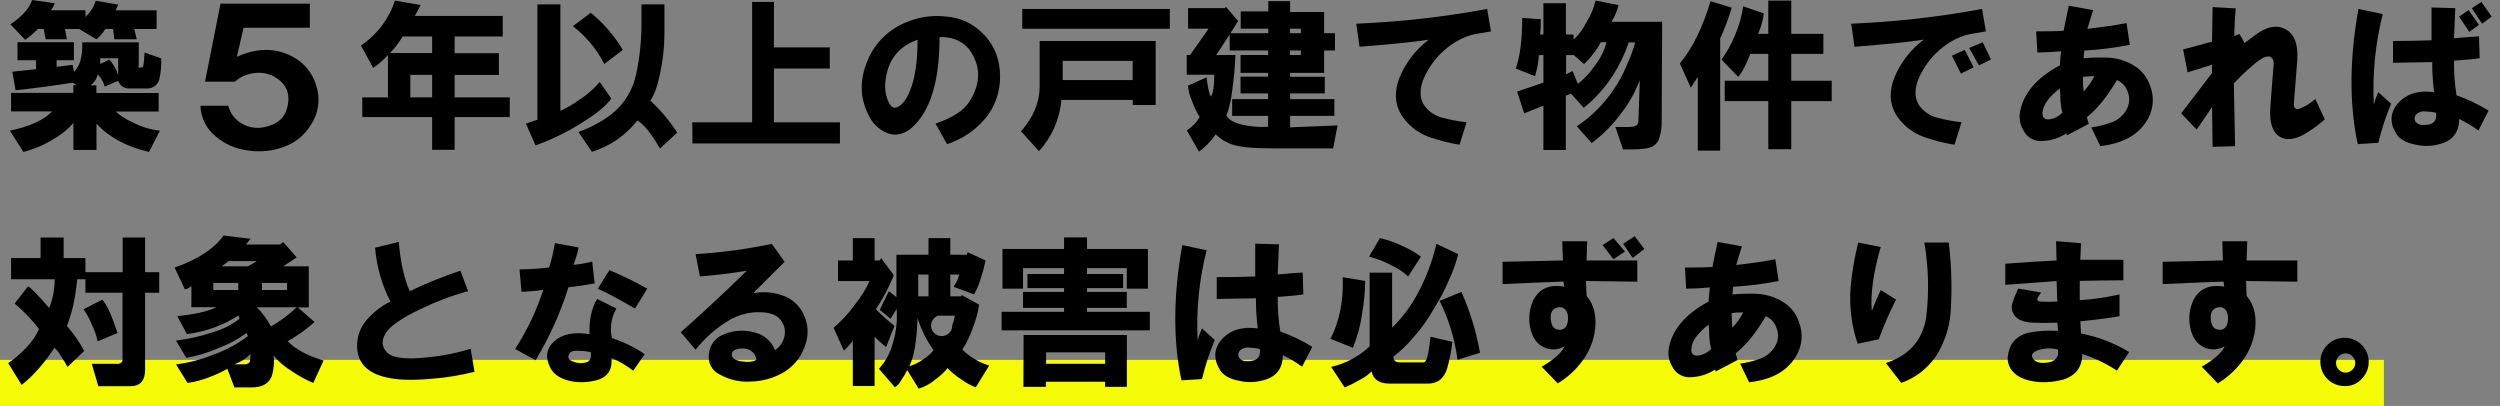 <svg width="2605" height="423" xmlns="http://www.w3.org/2000/svg" xmlns:xlink="http://www.w3.org/1999/xlink" overflow="hidden"><rect width="100%" height="100%" fill="#808080" stroke="none"/><defs><clipPath id="clip0"><rect x="894" y="1035" width="2605" height="423"/></clipPath><clipPath id="clip1"><rect x="900" y="1035" width="2600" height="405"/></clipPath><clipPath id="clip2"><rect x="900" y="1035" width="2600" height="405"/></clipPath><clipPath id="clip3"><rect x="900" y="1035" width="2600" height="405"/></clipPath></defs><g clip-path="url(#clip0)" transform="translate(-894 -1035)"><rect x="894" y="1410" width="2484" height="48" fill="#F5FB05"/><g clip-path="url(#clip1)"><g clip-path="url(#clip2)"><g clip-path="url(#clip3)"><path d="M11891.7 18704.4 11849 18704.4 11849 18685.1 11913.8 18685.1 11913.8 18677.1 11917.2 18677.1 11913.1 18674.4C11896.7 18677.1 11876.9 18679.8 11853.7 18682.4L11850.3 18663 11875 18660.4 11875 18651 11855.7 18651 11855.7 18632.3 11914.4 18632.3 11914.4 18651 11896.4 18651 11896.4 18657.9 11913.1 18655.9 11914.4 18663.2C11920.7 18657.4 11923.5 18647.2 11923.1 18632.4L11981.9 18632.4 11981.9 18655.8C11981 18658.5 11981.9 18659.4 11984.5 18658.5L11985.9 18658.5C11986.7 18658.5 11987.4 18653.3 11987.9 18643.1L12005.2 18649.1C12005.6 18656.5 12004.9 18663.9 12003.2 18671.2 12001.7 18676.9 11996.4 18680.7 11990.5 18680.5L11971.8 18680.5C11966.7 18680.6 11962.1 18677.4 11960.5 18672.5L11946.5 18678.5C11945.2 18673.7 11942.7 18669.3 11939.1 18665.8 11938.2 18670.4 11935.5 18674.4 11931.8 18677.2L11937.8 18677.2 11937.8 18685.2 12002.6 18685.2 12002.6 18704.5 11957.8 18704.5C11963.2 18709.3 11969.3 18713.1 11975.8 18715.9 11984.6 18720.5 11994.1 18723.4 12003.9 18724.5L11992.6 18746.6C11969.4 18741.3 11951.1 18731.5 11937.9 18717.2L11937.9 18744.5 11913.9 18744.5 11913.9 18716.5C11907.9 18723.1 11901 18728.8 11893.2 18733.2 11883.5 18739.3 11872.9 18743.8 11861.8 18746.6L11847.8 18724.5C11868.6 18720 11883.3 18713.3 11891.7 18704.4ZM11848.3 18613.6C11860.3 18605.6 11867.9 18597.2 11871 18588.3L11894.4 18591.7C11893.5 18594.3 11892.1 18596.8 11890.4 18599L11926.4 18599 11926.4 18605.8C11931.4 18601.3 11935.1 18595.5 11937.1 18589.1L11960.5 18593.1 11957.8 18599.1 12000.5 18599.1 12000.5 18618.5 11977.2 18618.5 11979.8 18629.2 11956.5 18629.2 11955.2 18618.5 11947.1 18618.5C11944.7 18622.6 11941.5 18626.2 11937.8 18629.2L11919.8 18618.5 11905.1 18618.5 11907.1 18629.2 11885 18629.2 11883 18618.5 11877 18618.5C11872.8 18622.6 11868.4 18626.4 11863.7 18629.9ZM11960.5 18667.1 11960.5 18649 11941.8 18649 11941.8 18655 11951.2 18650.3C11955.6 18655.1 11958.9 18660.8 11960.6 18667.1Z" transform="matrix(1.001 0 0 1 -10955.3 -17553.3)"/><path d="M12046.1 18698.5 12075.1 18698.5C12077 18706.3 12082.1 18713 12089.1 18717 12096.3 18721.3 12104.9 18722.6 12113 18720.7 12127.1 18717.7 12135 18710.1 12137 18697.7 12139.6 18685 12135 18675.1 12123 18668.2 12116.6 18664.7 12109.2 18663.4 12102 18664.5 12094.5 18665.3 12087.5 18668.4 12082 18673.4L12050.9 18673.4 12067 18592.1 12160 18592.1 12160 18617.2 12091 18617.2 12084 18647.5C12104.6 18638.2 12123.7 18637.9 12141 18646.8 12153.8 18653.1 12163.3 18664.7 12167 18678.6 12171.1 18692.1 12168.9 18706.8 12161 18718.5 12154.6 18729.1 12144.7 18737.2 12133 18741.3 12121.2 18745.8 12108.4 18747 12096 18745.1 12083.3 18743.7 12071.4 18738.6 12061.8 18730.3 12052.2 18722.4 12046.5 18710.9 12046.1 18698.5Z" transform="matrix(1.001 0 0 1 -10955.3 -17553.3)"/><path d="M12248.6 18588.9 12275.3 18593.6 12269.3 18604.9 12360.8 18604.9 12360.8 18626.3 12310.7 18626.3 12310.7 18643.7 12356.8 18643.7 12356.8 18666.4 12310.7 18666.4 12310.7 18689.8 12368.1 18689.8 12368.1 18710.3 12310.7 18710.3 12310.7 18744.4 12287.3 18744.4 12287.3 18710.3 12214.6 18710.3 12214.6 18689.8 12241.3 18689.8 12241.3 18645.7C12236.7 18650.7 12231.5 18655.2 12225.9 18659L12213.2 18635.7C12229.9 18624.5 12242.4 18608 12248.6 18588.9ZM12243.3 18643.6 12287.3 18643.6 12287.3 18626.3 12256.6 18626.3C12252.9 18632.6 12248.4 18638.5 12243.3 18643.7ZM12264.6 18689.7 12287.3 18689.7 12287.3 18666.3 12264.6 18666.3Z" transform="matrix(1.001 0 0 1 -10955.3 -17553.3)"/><path d="M12461.8 18673.7 12473.8 18691.1C12468 18699.1 12456.6 18708.2 12439.6 18718.4 12425.5 18727.1 12410.5 18734.2 12394.9 18739.8L12384.9 18717.1 12396.9 18713.1 12396.9 18592.9 12420.8 18592.9 12420.8 18703.7C12427.4 18700.8 12433.6 18697.2 12439.5 18693 12447.8 18687.7 12455.4 18681.2 12461.8 18673.7ZM12466.5 18655C12458.7 18639.6 12447.5 18626.1 12433.8 18615.6L12452.4 18601.6C12465.8 18612.5 12477 18625.6 12485.8 18640.3ZM12499.8 18665C12503.6 18647.3 12505.3 18629.1 12505.2 18611L12505.2 18592.9 12529.1 18592.9 12529.1 18624.3C12529 18638.2 12527.4 18652.1 12524.4 18665.7 12521.7 18678.6 12518.4 18687.7 12514.4 18693.1 12525.1 18703 12534.5 18714.2 12542.4 18726.5L12524.4 18743.1C12515.9 18728 12508.1 18718.2 12501 18713.8 12488.9 18729.3 12472.4 18740.7 12453.6 18746.5L12439.6 18725.8C12452.1 18721.4 12463.8 18715.1 12474.3 18707.1 12487.5 18696.5 12496.5 18681.6 12499.8 18665Z" transform="matrix(1.001 0 0 1 -10955.3 -17553.3)"/><path d="M12558.1 18715.8 12620.4 18715.8 12620.4 18590.3 12643.1 18590.3 12643.1 18637.7 12701.2 18637.7 12701.2 18659.7 12643.1 18659.7 12643.1 18715.8 12711.8 18715.8 12711.8 18737.8 12558.3 18737.8Z" transform="matrix(1.001 0 0 1 -10955.3 -17553.3)"/><path d="M12823.3 18738.5 12811.3 18717.1C12828.2 18711.3 12839.6 18704.2 12845.5 18695.7 12856.6 18679.3 12858.6 18663.5 12851.5 18648.4 12844.8 18633.7 12832.8 18626.5 12815.5 18627 12815.5 18673.3 12805.7 18704.9 12786.1 18721.8 12778.1 18728.4 12769.8 18730.2 12761.4 18727.1 12752.4 18723.5 12745.3 18716.6 12741.4 18707.8 12732.4 18689.9 12732.2 18671 12740.7 18651 12748.4 18632.6 12763.4 18618.1 12782.1 18611 12795 18605.7 12809 18603.9 12822.8 18605.6 12836.3 18606.6 12849.1 18612.3 12858.9 18621.6 12870.3 18632 12877.2 18646.3 12878.2 18661.7 12879.8 18678 12875.6 18694.3 12866.2 18707.8 12855.5 18722.2 12840.5 18733 12823.3 18738.5ZM12792.6 18629.7C12772.5 18636.8 12761.4 18651.2 12759.2 18673 12758.3 18679.3 12759 18685.8 12761.2 18691.7 12763.9 18699.3 12767.4 18702 12771.9 18699.8 12777.6 18697.1 12782.6 18689.8 12786.6 18677.7 12790.6 18665.7 12792.6 18649.7 12792.6 18629.7Z" transform="matrix(1.001 0 0 1 -10955.3 -17553.3)"/><path d="M12919.7 18678.4 12919.7 18631 13040.5 18631 13040.5 18697.7 13016.6 18697.7 13016.6 18692.4 12942.4 18692.4C12940.6 18712.3 12932.4 18731.1 12919 18745.8L12900.3 18725.1C12913.2 18710.4 12919.7 18694.9 12919.7 18678.4ZM12901.6 18618.3 12901.6 18597.6 13055.2 18597.6 13055.2 18618.3ZM12943.7 18671.7 13016.5 18671.7 13016.5 18651.7 12943.7 18651.7Z" transform="matrix(1.001 0 0 1 -10955.3 -17553.3)"/><path d="M13074.1 18677.6 13093.4 18668.9C13094.8 18680 13096.3 18686.7 13098.1 18688.9 13100.4 18684.9 13101.5 18677.4 13101.5 18666.2L13072.8 18666.2 13072.8 18645.6 13076.3 18645.6 13095.6 18618.2 13074.2 18618.2 13074.2 18596.8 13112.3 18596.8 13113.7 18595.5 13126.3 18610.2 13118.3 18622.9 13157.7 18622.9 13157.7 18618.2 13129 18618.2 13129 18600.2 13157.7 18600.2 13157.7 18589.5 13180.4 18589.5 13180.4 18600.8 13215.8 18600.8 13215.8 18622.9 13227.1 18622.9 13227.1 18640.9 13215.8 18640.9 13215.8 18664.2 13180.4 18664.2 13180.4 18668.3 13216.5 18668.3 13216.5 18685.6 13180.4 18685.6 13180.4 18691.6 13226.5 18691.6 13226.5 18709 13180.4 18709 13180.4 18721 13229.8 18719 13225.2 18742.9 13161.7 18742.9C13142.1 18742.9 13128.3 18741.6 13120.3 18738.9 13113.8 18736.8 13107.8 18733.1 13103 18728.2 13098.2 18735.2 13092.4 18741.3 13085.6 18746.3L13072.9 18724.2C13078.4 18720.7 13083 18715.9 13086.3 18710.2 13083 18705 13080.3 18699.4 13078.3 18693.5 13076 18688.5 13074.6 18683.1 13074.1 18677.6ZM13157.5 18720.3 13157.5 18709 13120.1 18709 13120.1 18691.6 13157.5 18691.6 13157.5 18685.6 13128.8 18685.6 13128.8 18668.2 13157.5 18668.2 13157.5 18664.2 13128.8 18664.2 13128.8 18645.6 13157.5 18645.6 13157.5 18640.9 13117.5 18640.9 13117.5 18624.2 13103.5 18645.6 13123.5 18645.6C13123.1 18657.5 13121.9 18670 13120.1 18682.9 13119.2 18691.8 13117.1 18700.6 13114.1 18709 13117.2 18713.4 13122.7 18716.5 13130.8 18718.3 13139.6 18720.2 13148.6 18721 13157.5 18720.4ZM13180.2 18622.9 13191.6 18622.9 13191.6 18618.2 13180.2 18618.2ZM13180.2 18645.6 13191.6 18645.6 13191.6 18640.9 13180.2 18640.9Z" transform="matrix(1.001 0 0 1 -10955.3 -17553.3)"/><path d="M13249.3 18613C13295 18611.1 13340.5 18606 13385.5 18597.6L13389.5 18621C13378.4 18622.8 13371.3 18624.1 13368.2 18625 13361 18627.2 13354.2 18630.6 13348.1 18635 13337.9 18642.1 13329.5 18651.5 13323.4 18662.3 13315.4 18676.1 13314.1 18687.7 13319.4 18697.1 13324 18704.2 13331.2 18709.2 13339.5 18711.1 13347.6 18713.2 13355.8 18714.8 13364.1 18715.7L13356.8 18739.1C13346.8 18737.5 13337 18735.1 13327.4 18731.8 13317.7 18728.8 13308.9 18723.3 13302.1 18715.7 13290.1 18702.8 13287.4 18687.5 13294.1 18669.7 13300.5 18653.8 13311.1 18639.9 13324.8 18629.6 13310.6 18631.9 13286.5 18634.4 13252.7 18637Z" transform="matrix(1.001 0 0 1 -10955.3 -17553.3)"/><path d="M13498.4 18588.9 13522.3 18593.6C13520.8 18599.7 13518.3 18605.6 13515 18611L13567.7 18611 13567.2 18715.2C13567.3 18720.4 13566.6 18725.5 13565.2 18730.5 13564.4 18734.7 13561.9 18738.3 13558.4 18740.5 13555 18742.8 13547.3 18744 13535.7 18744L13527 18744 13519 18720.6 13533 18720.6C13539.8 18720.6 13543 18718.6 13543 18714.6L13543.7 18693.2 13544.4 18671.8C13539.6 18684.6 13532.9 18696.6 13524.3 18707.2 13516 18718.7 13505.8 18728.9 13494.3 18737.3L13478.9 18719.9C13494 18709.8 13506.9 18696.9 13517 18681.9 13522.7 18673.8 13527.4 18665 13531 18655.8 13534.5 18648.3 13537.4 18640.5 13539.7 18632.5L13532.9 18632.5C13528.8 18644.7 13523.2 18656.3 13516.2 18667.2 13508 18679.9 13497.9 18691.1 13486.1 18700.6L13472.8 18685.9 13467.4 18687.9 13467.4 18744.6 13444.1 18744.6 13444.1 18698.4 13424.1 18706.4 13416.7 18683.7 13444.1 18674.4 13444.1 18645.7 13439.4 18645.7C13438.9 18653.2 13437.5 18660.5 13435.4 18667.7L13415.3 18659.7C13419.8 18647.2 13422 18629.6 13422 18607L13441.4 18608.3C13441.5 18613.6 13441.3 18619 13440.7 18624.3L13444.1 18624.3 13444.1 18591.6 13467.5 18591.6 13467.5 18624.3 13475.5 18624.3 13475.5 18629.7C13480.9 18624.5 13485.4 18618.4 13488.8 18611.7 13493.2 18604.7 13496.5 18597 13498.4 18588.9ZM13509.8 18632.3 13503.7 18632.3C13501.8 18636.4 13499.3 18640.2 13496.4 18643.7 13493.5 18647.8 13490.1 18651.6 13486.4 18655L13475.7 18645.7 13467.7 18645.7 13467.7 18665.7 13474.5 18662.3 13479.9 18675.7C13486.9 18670.3 13493 18663.7 13497.9 18656.3 13503.4 18649.2 13507.5 18641 13509.8 18632.3Z" transform="matrix(1.001 0 0 1 -10955.3 -17553.3)"/><path d="M13586.1 18654.4C13598.9 18639.2 13609.6 18617.6 13618.1 18589.6L13640.1 18596.3C13636.9 18607.2 13632.9 18618 13628.1 18628.3L13628.1 18745.2 13604.8 18745.2 13604.8 18668.4 13597.5 18679.7ZM13629.4 18650.3C13635.2 18642.5 13639.9 18634 13643.5 18625 13647.7 18615.4 13650.6 18605.3 13652.1 18594.9L13673.5 18602.3C13672.6 18609.7 13670.6 18616.9 13667.5 18623.6L13678.2 18623.6 13678.2 18588.9 13702.1 18588.9 13702.1 18623.6 13735.5 18623.6 13735.5 18644.4 13702.1 18644.4 13702.1 18672.4 13744.2 18672.4 13744.2 18693.7 13702.1 18693.7 13702.1 18743.8 13678.2 18743.8 13678.2 18693.7 13632.8 18693.7 13632.8 18672.4 13678.2 18672.4 13678.2 18644.4 13659.5 18644.4C13654.6 18656.8 13650.4 18664.9 13646.8 18668.3Z" transform="matrix(1.001 0 0 1 -10955.3 -17553.3)"/><path d="M13764.5 18613C13810.2 18611.1 13855.7 18606 13900.7 18597.6L13904.7 18621C13893.6 18622.8 13886.4 18624.1 13883.3 18625 13876.2 18627.2 13869.4 18630.6 13863.3 18635 13853.1 18642.1 13844.6 18651.5 13838.6 18662.3 13830.6 18676.1 13829.3 18687.7 13834.6 18697.1 13839.2 18704.2 13846.4 18709.2 13854.6 18711.1 13862.7 18713.2 13871 18714.8 13879.3 18715.7L13872 18739.1C13862 18737.5 13852.2 18735.1 13842.6 18731.8 13832.9 18728.8 13824.1 18723.3 13817.2 18715.7 13805.2 18702.8 13802.5 18687.5 13809.2 18669.7 13815.6 18653.8 13826.3 18639.9 13840 18629.6 13825.7 18631.9 13801.7 18634.4 13767.9 18637ZM13869.3 18646.3 13882.7 18640.3 13892 18658.4 13878.7 18665ZM13887.3 18638.3 13901.4 18632.3 13910 18650.3 13897.4 18656.4Z" transform="matrix(1.001 0 0 1 -10955.3 -17553.3)"/><path d="M13981.7 18656.4C13981.9 18651.4 13982.3 18646.5 13983 18641.7 13973.7 18642.6 13965.4 18643 13958.3 18643L13957 18621C13971.2 18621 13980.9 18620.8 13985.7 18620.3 13986.5 18615 13988.4 18606.3 13991 18594.3L14016.4 18598.9C14013.7 18607 14011.7 18613.4 14010.4 18618.3 14026.8 18616.5 14040.4 18614.5 14051.1 18612.3L14054.5 18635C14038.9 18638.1 14023 18640.1 14007.1 18641L14006.4 18649C14015.1 18648.2 14023.8 18648 14032.5 18648.4 14041.2 18648.9 14049.6 18651.4 14057.2 18655.7 14066.1 18660.5 14072.8 18668.7 14075.9 18678.4 14079.9 18689.1 14079.2 18701 14073.9 18711.1 14065 18728 14048.3 18737.8 14023.8 18740.5L14014.4 18721.1C14021 18720.1 14027.5 18718.6 14033.8 18716.4 14041.2 18714.2 14047.4 18709.2 14051.2 18702.4 14054.2 18696.9 14054.7 18690.3 14052.5 18684.4 14050.8 18678.7 14046.6 18674 14041.1 18671.7 14030.9 18689.1 14020.5 18702 14009.8 18710.4L14011.8 18717.3 13989.1 18729.3 13988.4 18727.3C13980.1 18732.7 13970.3 18735.5 13960.4 18735.3 13953.2 18734.8 13946.8 18730.5 13943.7 18724 13940.2 18718.2 13939 18711.2 13940.3 18704.6 13943.8 18685.4 13957.6 18669.3 13981.7 18656.4ZM13984.3 18705.7C13983.3 18701.8 13982.6 18697.8 13982.3 18693.8 13982.3 18689.3 13982.1 18684.8 13981.7 18680.4 13970.1 18689.3 13964.1 18697.8 13963.6 18705.7 13963.2 18711.1 13965.9 18713.3 13971.6 18712.6 13976.5 18711.7 13980.9 18709.3 13984.3 18705.7ZM14006.4 18683.7C14010.8 18678.9 14014.7 18673.5 14017.7 18667.7 14013.7 18667.6 14009.7 18667.9 14005.7 18668.4 14005.6 18673.5 14005.8 18678.6 14006.4 18683.7Z" transform="matrix(1.001 0 0 1 -10955.3 -17553.3)"/><path d="M14108 18706.4 14140.1 18664.4 14140.1 18655.7 14114.7 18663.7 14110 18639.8 14140.1 18631.7 14140.7 18595.7 14164.7 18597C14163.8 18608.6 14163.3 18618.2 14163.3 18625.8L14168.7 18623.7 14174 18633.1 14184.7 18625.1C14195.4 18617.1 14204.7 18614.4 14212.8 18617.1 14224.8 18621.1 14230.1 18632.5 14228.8 18651.3L14225.3 18696C14224.9 18702.2 14228 18703.6 14234.7 18700 14239.4 18697.9 14243.8 18694.9 14247.5 18691.3L14257.5 18712.6C14251.7 18717.9 14245.4 18722.5 14238.8 18726.6 14229.5 18732.4 14221.4 18734.4 14214.9 18732.6 14204.2 18729.5 14199.5 18718.6 14200.8 18699.9L14202.9 18671.9C14203.3 18666.1 14203.7 18660.8 14204.2 18655.9 14204.6 18651 14202.9 18648.1 14200.2 18647.2 14197.3 18646.9 14194.5 18647.6 14192.2 18649.2 14187.8 18651.9 14183.8 18655 14180.1 18658.5 14174 18663.8 14168.3 18669.3 14162.8 18675.2 14163.2 18697 14163.6 18718.8 14164.1 18740.6L14140.7 18741.3 14140.1 18699.9 14124.1 18723.3Z" transform="matrix(1.001 0 0 1 -10955.3 -17553.3)"/><path d="M14292.5 18597.6 14317.8 18603C14310.1 18633.7 14306.9 18665.4 14308.5 18697.1 14309.7 18692.7 14311.2 18688.5 14313.2 18684.4L14326.5 18696.4C14321 18709.6 14316.5 18723.2 14313.2 18737.1L14291.8 18738.5C14282.9 18697.1 14283.1 18650.1 14292.5 18597.6ZM14371.3 18684.4C14369.9 18674 14369.3 18663.5 14369.3 18653L14328.5 18653.7 14328.5 18631C14341.9 18631 14355.2 18630.8 14368.6 18630.3L14368.6 18596.1 14393.3 18596.8 14392 18628.2C14401.3 18627.3 14410 18626.6 14418 18626.2L14418.7 18648.9C14413.8 18649.8 14405 18650.6 14392 18651.5 14391.8 18663.6 14392.7 18675.7 14394.6 18687.6 14406.3 18691.7 14417.5 18697.1 14428 18703.6L14417.4 18724.3C14411.1 18719.6 14404.4 18715.6 14397.3 18712.3 14397.3 18727 14389.8 18735.9 14374.6 18739 14367.2 18740.8 14359.4 18740.8 14351.9 18739 14342.1 18737.2 14335.5 18733.4 14331.9 18727.7 14324.7 18716.1 14325.4 18705.4 14333.9 18695.6 14342.8 18685.9 14355.2 18682.1 14371.3 18684.4ZM14373.3 18705.7C14369.5 18704.9 14365.7 18704.5 14361.9 18704.4 14358.1 18703.9 14354.3 18705.5 14351.9 18708.4 14350.6 18710.5 14350.6 18713.1 14351.9 18715.1 14353.7 18717.4 14356.4 18718.6 14359.2 18718.5 14370 18718.9 14374.6 18714.7 14373.3 18705.7ZM14397.2 18605.6 14407.2 18598.8 14417.9 18614.2 14407.9 18621.5ZM14410.5 18596.9 14420.5 18590.3 14431.2 18605.6 14421.2 18613Z" transform="matrix(1.001 0 0 1 -10955.3 -17553.3)"/><path d="M11894.4 18879.3 11849 18879.3 11849 18857.2 11879.7 18857.2 11879.7 18835.8 11903.7 18835.8 11903.7 18857.2 11926.4 18857.2 11926.4 18871.9 11965.2 18871.9 11965.2 18835.8 11988.5 18835.8 11988.5 18871.9 12003.2 18871.9 12003.2 18893.3 11988.5 18893.3 11988.5 18973.4C11988.5 18985 11983.4 18990.7 11973.2 18990.7L11939.8 18990.7 11933 18967.4 11958.4 18967.4C11963.3 18967.8 11965.5 18965.8 11965 18961.4L11965 18893.3 11926.4 18893.3 11926.4 18879.3 11917.8 18879.3C11917 18888.2 11915.7 18897.2 11913.8 18906 11912.1 18913.5 11909.9 18920.8 11907.1 18928 11914.1 18935.9 11920.2 18944.6 11925.1 18954L11907.7 18970.7C11906.4 18968 11904.3 18964.3 11900.9 18959.4 11899.1 18956.1 11896.8 18953.1 11894.1 18950.7 11889.3 18958.2 11883.9 18965.3 11878.1 18972 11872.6 18978.4 11866.6 18984.2 11860 18989.4L11846 18966.7C11852.8 18962.1 11859.1 18956.7 11864.7 18950.7 11870.2 18945 11874.8 18938.5 11878.1 18931.3 11875.3 18927.3 11872.1 18923.5 11868.7 18920 11863.7 18914.5 11858.4 18909.4 11852.7 18904.6L11866.7 18886.6C11870.3 18888.9 11877.6 18896.4 11888.7 18909.3 11892.4 18899.7 11894.4 18889.5 11894.4 18879.3ZM11924.4 18910.6 11943.8 18900.6C11948.4 18905.1 11953.7 18916.6 11959.8 18935.3L11939.1 18944C11937.9 18938 11935.8 18932.2 11933.1 18926.6 11930.9 18920.9 11927.9 18915.5 11924.4 18910.5Z" transform="matrix(1.001 0 0 1 -10955.3 -17553.3)"/><path d="M12070.2 18833.7 12098.2 18837.1 12093.5 18843.1 12128.9 18843.1 12132.3 18840.5 12146.3 18856.5 12132.3 18865.8 12158.9 18865.8 12158.9 18908.6 12147.5 18908.6 12164.9 18923.9C12156.2 18931.5 12146.9 18938.2 12136.9 18943.9 12145.3 18952.4 12157.8 18959.1 12174.3 18964L12163.6 18987.3C12155.8 18984.1 12148.5 18980.1 12141.6 18975.3 12134.2 18970.9 12127.6 18965.3 12122.2 18958.6 12123.2 18966 12122.5 18973.6 12120.2 18980.6 12117 18988.2 12110.2 18992 12099.5 18992L12081.5 18992 12074.1 18972.6C12068.1 18976 12061.9 18978.9 12055.4 18981.3 12048.1 18984.2 12040.5 18986.3 12032.7 18987.3L12020.7 18968C12034 18966.3 12047 18963 12059.4 18957.9 12072.3 18953.4 12084.5 18946.8 12095.5 18938.6L12094.1 18935.2C12085.6 18941.6 12076.1 18946.7 12066.1 18950.5 12055 18955.5 12043.3 18959.1 12031.4 18961.2L12020.7 18943.2C12033.6 18941.6 12046.4 18938.7 12058.8 18934.5 12068.9 18931.7 12078.4 18926.9 12086.8 18920.5L12085.5 18917.1C12069.4 18927.5 12051.1 18934.1 12032 18936.4L12022 18917.7C12040.2 18915.9 12053.8 18912.8 12062.8 18908.4L12036.7 18908.4 12036.7 18886.3C12034.9 18888.2 12032.5 18889.4 12029.9 18889.8L12019.2 18867.1C12043.4 18858.6 12060.4 18847.5 12070.2 18833.7ZM12059.5 18890.5 12085.5 18890.5 12085.5 18883.1 12059.5 18883.1ZM12104.9 18860.4 12075.5 18860.4 12068.2 18865.8 12095.5 18865.8ZM12098.2 18957.2C12093.5 18962 12087.8 18965.6 12081.5 18967.9L12092.9 18967.9C12095.5 18967.5 12097.1 18966.6 12097.5 18965.2 12098.1 18962.6 12098.3 18959.9 12098.2 18957.2ZM12119.6 18928.5C12129.2 18922.9 12138.2 18916.2 12146.3 18908.5L12104.9 18908.5C12110.7 18914.4 12115.6 18921.2 12119.6 18928.5ZM12110.2 18890.5 12136.3 18890.5 12136.3 18883.1 12110.2 18883.1Z" transform="matrix(1.001 0 0 1 -10955.3 -17553.3)"/><path d="M12243.9 18902.5C12234.9 18885 12229.5 18865.9 12227.9 18846.4L12252.6 18840.4C12254.4 18861.8 12258.2 18878.9 12264 18891.7 12281.1 18883.5 12298.7 18876.4 12316.7 18870.3L12324.7 18891.7C12307.7 18896.3 12291.2 18902.6 12275.3 18910.3 12255.7 18919.7 12243.7 18927.9 12239.3 18935 12234.4 18942.6 12234.6 18949.3 12239.9 18955.1 12242.6 18958.2 12247.5 18960.2 12254.6 18961.1 12261.9 18962 12269.3 18962 12276.6 18961.1 12293.9 18960 12310.9 18956.8 12327.4 18951.7L12331.4 18975.7C12316.7 18979.4 12301.8 18981.9 12286.7 18983 12266.6 18984.8 12251.1 18984.3 12239.9 18981.6 12219.9 18977.2 12209.6 18966.5 12209.2 18949.6 12208.9 18939.3 12212.5 18929.3 12219.2 18921.6 12226.1 18913.6 12234.5 18907.1 12243.9 18902.5Z" transform="matrix(1.001 0 0 1 -10955.3 -17553.3)"/><path d="M12373.7 18951.9C12386.1 18932.7 12396 18912.1 12403 18890.3 12395.5 18891.4 12387.9 18892.1 12380.3 18892.3L12378.3 18869C12388.6 18868.9 12398.9 18868.3 12409.1 18867 12411.7 18858.7 12413.7 18850.2 12415.1 18841.6L12439.8 18846.2C12438.5 18852.4 12436.7 18858.4 12434.5 18864.3 12441 18863.6 12447.5 18862.5 12453.9 18860.9L12456.5 18883.6C12447.2 18885.3 12438 18886.7 12429.2 18887.6 12420.9 18914.2 12409.4 18939.8 12395 18963.7ZM12451.1 18936.5C12450.6 18921.4 12453.3 18909.2 12459.1 18899.8L12479.1 18909.8C12473.7 18919.1 12472 18930.1 12474.5 18940.6 12486.6 18944.6 12498.1 18950.2 12508.6 18957.3L12496.6 18974.6C12489.7 18969.2 12482.1 18964.7 12473.9 18961.3 12475.3 18974.6 12469 18982.7 12455.3 18985.2 12447.1 18987 12438.7 18987 12430.5 18985.2 12420.7 18982.9 12414.1 18978.5 12410.5 18971.9 12404.7 18960.8 12406.1 18951.4 12414.5 18943.8 12422.8 18936.3 12435.1 18934 12451.1 18936.5ZM12452.4 18955.2C12448.5 18954.4 12444.5 18953.9 12440.4 18953.9 12435.1 18953.4 12431.7 18954.3 12430.4 18956.5 12427.7 18960.6 12429.1 18963.5 12434.4 18965.2 12438.6 18967 12443.4 18967.2 12447.8 18965.9 12451.8 18964.7 12453.3 18961 12452.4 18955.2ZM12459.8 18889.1 12471.8 18869.8C12485.3 18875.4 12498.5 18881.9 12511.2 18889.1L12498.5 18909.8C12481.6 18900 12468.7 18893.1 12459.7 18889.1Z" transform="matrix(1.001 0 0 1 -10955.3 -17553.3)"/><path d="M12546.1 18934.5C12569.7 18913.6 12592.6 18892.2 12614.9 18870.4 12598.4 18873.1 12582.1 18875.1 12566.1 18876.4L12561.5 18853.1C12588.2 18851.5 12614.7 18847.9 12640.9 18842.4L12654.2 18861.1 12621.5 18893.8C12631.3 18892 12641.4 18892.6 12650.9 18895.8 12660.4 18898.6 12668.3 18905.1 12672.9 18913.8 12679.1 18924.9 12679.9 18938.2 12674.9 18949.9 12670.8 18961.6 12662.4 18971.3 12651.6 18977.2 12641.5 18982.7 12630.3 18985.7 12618.9 18985.9 12607.7 18986.6 12596.6 18984.1 12586.8 18978.6 12578.4 18974.7 12573.8 18965.6 12575.5 18956.5 12576.4 18947.3 12582.7 18939.4 12591.5 18936.5 12601.2 18932.5 12612 18931.8 12622.2 18934.5 12632.3 18936.6 12640.5 18943.6 12644.2 18953.2 12649.8 18949.6 12653.4 18943.7 12654.3 18937.2 12655.3 18930.7 12653 18924.2 12648.3 18919.8 12643.4 18914.9 12634.6 18913 12621.6 18913.8 12613.6 18914.6 12605.9 18916.9 12598.9 18920.6 12584.4 18928.8 12571.8 18939.7 12561.5 18952.7ZM12624.9 18963.2C12624.2 18957.7 12620.2 18953.2 12614.9 18951.9 12611.1 18951 12607.1 18951.2 12603.5 18952.5 12599.9 18953.9 12598.6 18956.2 12599.5 18959.4 12600.4 18962.1 12603.5 18963.9 12608.8 18964.8 12615.9 18965.9 12621.3 18965.5 12624.9 18963.2Z" transform="matrix(1.001 0 0 1 -10955.3 -17553.3)"/><path d="M12709.8 18859.7 12725.2 18859.7 12725.2 18836.4 12747.9 18836.4 12747.9 18859.7 12753.3 18859.7 12754.6 18857.1 12767.9 18875.1C12762.9 18887.5 12756.7 18899.4 12749.2 18910.5 12755.3 18916.7 12761.8 18922.5 12768.6 18927.8L12759.9 18949.9C12755.7 18946.6 12751.6 18943 12747.9 18939.2L12747.9 18990.5 12725.2 18990.5 12725.2 18943.1C12722.5 18947 12719.4 18950.6 12715.9 18953.7L12705.2 18929.8C12713.5 18922.8 12720.9 18914.7 12727.2 18905.9 12733.4 18898.4 12738.6 18890.1 12742.6 18881.2L12709.8 18881.2ZM12770.6 18910.5 12764.6 18920.5 12753.3 18911.2 12762.6 18891.8 12770.6 18897.8 12770.6 18853.7 12804 18853.7 12804 18836.4 12826.7 18836.4 12826.7 18853.7 12844 18853.7 12844.7 18851.1 12863.4 18859.7C12862.2 18865.6 12860.7 18871.4 12858.7 18877.1 12857.1 18883.4 12854.6 18889.5 12851.4 18895.1L12830 18887.1C12832.8 18883.3 12834.8 18879 12836 18874.4L12826.7 18874.4 12826.7 18897.1 12838 18897.1 12838.7 18895.8 12856.7 18905.8C12855.4 18914.3 12853.1 18922.6 12849.9 18930.5 12847.3 18938.3 12843.7 18945.7 12839.2 18952.5 12842.8 18956.2 12846.8 18959.3 12851.2 18961.9 12856.2 18965.1 12861.6 18967.6 12867.2 18969.2L12853.2 18991.9C12848 18989.9 12843 18987.2 12838.5 18983.9 12833.2 18980.5 12828.3 18976.5 12823.8 18971.9 12820.4 18976.2 12816.3 18980 12811.8 18983.2 12806.6 18987.8 12800.4 18991.2 12793.8 18993.3L12781.8 18973.9C12780.3 18977.2 12778.5 18980.3 12776.4 18983.2 12774.7 18986.7 12772.2 18989.6 12769.1 18991.9L12752.4 18972.6C12759.5 18964.8 12764.5 18955.4 12767.1 18945.2 12770.4 18934 12771.7 18922.2 12770.8 18910.5ZM12792.6 18919.8C12791.7 18943.9 12788.9 18960.5 12784 18969.9 12789.3 18968.4 12794.2 18965.9 12798.7 18962.6 12802.7 18960.1 12806.4 18956.9 12809.3 18953.2 12802 18943 12796.4 18931.8 12792.6 18919.8ZM12793.3 18897.1 12804 18897.1 12804 18874.4 12793.3 18874.4ZM12831.4 18917.2 12814 18917.2C12808.3 18919.2 12805.3 18925.5 12807.3 18931.2 12809.4 18937 12815.7 18939.9 12821.4 18937.9 12825.9 18936.3 12828.9 18932 12828.7 18927.2 12830 18924 12830.9 18920.6 12831.4 18917.2Z" transform="matrix(1.001 0 0 1 -10955.3 -17553.3)"/><path d="M12969 18835.7 12969 18847.7 13032.4 18847.7 13032.4 18889.1 13010.4 18889.1 13010.4 18867.7 12969 18867.7 12969 18873.8 13006.6 18873.8 13006.6 18888.5 12969 18888.5 12969 18892.5 13010.4 18892.5 13010.4 18909.1 12969 18909.1 12969 18913.2 13034.4 18913.2 13034.4 18932.5 12880.1 18932.5 12880.1 18913.2 12945.1 18913.2 12945.1 18909.1 12902.4 18909.1 12902.4 18892.5 12945.1 18892.5 12945.1 18888.5 12907 18888.5 12907 18873.8 12945.1 18873.8 12945.1 18867.7 12902.4 18867.7 12902.4 18889.1 12881 18889.1 12881 18847.7 12945.1 18847.7 12945.1 18835.7ZM12903 18937.4 13010.5 18937.4 13010.5 18991.4 12987.8 18991.4 12987.8 18986.1 12926.2 18986.1 12926.2 18991.4 12902.8 18991.4ZM12926.4 18967.4 12987.9 18967.4 12987.9 18955.4 12926.4 18955.4Z" transform="matrix(1.001 0 0 1 -10955.3 -17553.3)"/><path d="M13068.2 18843.7 13093.5 18849.1C13085.7 18879.8 13082.5 18911.5 13084.2 18943.2 13085.2 18938.9 13086.8 18934.6 13088.7 18930.5L13102 18942.6C13096.5 18955.7 13092 18969.4 13088.7 18983.3L13067.3 18984.6C13058.5 18943.2 13058.7 18896.3 13068.2 18843.7ZM13146.8 18930.5C13145.4 18920.1 13144.8 18909.6 13144.8 18899.1L13104 18899.8 13104 18877.1C13117.4 18877.1 13130.8 18876.9 13144.1 18876.4L13144.1 18842.2 13168.8 18842.9 13167.5 18874.3C13176.8 18873.4 13185.5 18872.7 13193.5 18872.3L13194.2 18895C13189.3 18895.9 13180.5 18896.8 13167.5 18897.7 13167.4 18909.7 13168.2 18921.8 13170.2 18933.7 13181.8 18937.8 13193 18943.2 13203.5 18949.7L13192.9 18970.4C13186.6 18965.8 13179.9 18961.7 13172.8 18958.4 13172.8 18973.1 13165.3 18982 13150.1 18985.1 13142.7 18986.9 13134.9 18986.9 13127.4 18985.1 13117.6 18983.3 13110.9 18979.6 13107.4 18973.8 13100.3 18962.2 13101 18951.5 13109.4 18941.7 13118.4 18932 13130.8 18928.3 13146.8 18930.5ZM13148.8 18951.9C13145.1 18951.1 13141.3 18950.6 13137.4 18950.5 13133.6 18950 13129.8 18951.6 13127.4 18954.6 13126.1 18956.6 13126.1 18959.2 13127.4 18961.2 13129.2 18963.5 13131.9 18964.8 13134.8 18964.7 13145.5 18965.1 13150.2 18960.8 13148.9 18951.9Z" transform="matrix(1.001 0 0 1 -10955.3 -17553.3)"/><path d="M13235.2 18877.1 13258.6 18881.1C13258.4 18893 13257.3 18904.8 13255.1 18916.5 13253.5 18928.2 13250.3 18939.7 13245.8 18950.7L13222.4 18941.3C13231.8 18923.4 13236.1 18902 13235.2 18877.1ZM13263.2 18949.2 13263.2 18872.4 13286.6 18872.4 13286.6 18929.8C13296.6 18920 13305.1 18908.7 13311.9 18896.5 13321.4 18879.5 13328.4 18861.3 13332.7 18842.4L13355.4 18853.1C13353 18862.7 13349.6 18872.1 13345.3 18881.1 13341.2 18890.8 13336.3 18900.2 13330.6 18909.1 13324.6 18919.9 13317.5 18930 13309.3 18939.2 13303 18946.9 13295.8 18953.9 13287.9 18959.9 13287.9 18963.9 13290.1 18965.9 13294.6 18965.9L13319.3 18965.9C13321.5 18965.9 13323.3 18961.9 13324.6 18953.9L13326.6 18939.2 13349.3 18944.5C13348.3 18953.8 13346.5 18962.9 13344 18971.9 13342.7 18976.9 13339.9 18981.3 13336 18984.6 13332.2 18987 13327.8 18988.2 13323.3 18988L13283.9 18988C13273.2 18988 13267 18983.8 13265.2 18975.3 13261.7 18978.8 13257.6 18981.8 13253.2 18984 13248 18987 13242.7 18989.7 13237.2 18992L13223.1 18970.6C13238.2 18967.2 13252 18959.8 13263.2 18949.2ZM13262.6 18855.7 13273.9 18836.4C13281.2 18838.1 13288.4 18840.6 13295.3 18843.7 13302.8 18846.8 13310 18850.9 13316.6 18855.7L13303.3 18876.4C13298.4 18871.8 13292.7 18867.9 13286.6 18865.1 13279 18861 13270.9 18857.9 13262.6 18855.7ZM13336 18901.8 13358.7 18892.5C13363.1 18902.2 13366.9 18912.3 13370 18922.5 13373.5 18933.4 13376.1 18944.6 13378.1 18955.9L13354.7 18963.2C13351.9 18941.8 13345.6 18921 13336 18901.7Z" transform="matrix(1.001 0 0 1 -10955.3 -17553.3)"/><path d="M13401.6 18861.1 13464.4 18859.7 13463.7 18839.7 13489.7 18839.7 13489 18859.7 13541.8 18859.7 13541.8 18881.8 13488.4 18881.1 13489 18896.5C13497.5 18906.7 13500.2 18920.1 13497.1 18936.5 13495.1 18946.4 13491 18955.7 13485 18963.9 13478.1 18973.5 13469.2 18981.6 13459 18987.8L13442.3 18970.4C13455.2 18962.9 13463.2 18955.8 13466.2 18949.1 13460.4 18952.6 13453.3 18953.3 13446.9 18951.1 13438 18948 13432.4 18940.6 13430.2 18929 13428.4 18919.6 13429.6 18909.7 13433.6 18901 13439.9 18889 13450.5 18884.3 13465.7 18887L13465 18881.7C13442.8 18882.5 13421.6 18883.4 13401.6 18884.3ZM13459.7 18908.5C13453.9 18909.4 13451.2 18913.4 13451.7 18920.5 13452.2 18927.6 13454.8 18931.4 13459.7 18931.8 13462.8 18932.5 13466 18931.1 13467.7 18928.4 13469.2 18925.8 13469.9 18922.8 13469.7 18919.7 13469.9 18916.6 13468.9 18913.6 13467.1 18911 13465.3 18908.9 13462.4 18907.9 13459.7 18908.5ZM13505.7 18843.7 13517 18836.4 13529 18850.4 13517 18858.4ZM13527.1 18842.4 13539.1 18834.4 13549.1 18847.7 13537.1 18857.1Z" transform="matrix(1.001 0 0 1 -10955.3 -17553.3)"/><path d="M13616.1 18902.5C13616.3 18897.5 13616.7 18892.6 13617.4 18887.8 13608.1 18888.7 13599.8 18889.1 13592.7 18889.1L13591.4 18867.1C13605.6 18867.1 13615.3 18866.9 13620.1 18866.4 13621 18861.1 13622.8 18852.4 13625.4 18840.4L13650.8 18845C13648.1 18853.1 13646.1 18859.5 13644.8 18864.4 13661.3 18862.6 13674.8 18860.6 13685.5 18858.4L13689 18881.1C13673.3 18884.2 13657.5 18886.2 13641.5 18887.1L13640.9 18895.1C13649.5 18894.3 13658.2 18894.1 13666.9 18894.5 13675.6 18895 13684 18897.5 13691.6 18901.8 13700.6 18906.7 13707.3 18914.8 13710.3 18924.5 13714.4 18935.2 13713.6 18947.1 13708.3 18957.2 13699.4 18974.2 13682.7 18984 13658.2 18986.6L13648.9 18967.2C13655.5 18966.3 13661.9 18964.7 13668.2 18962.6 13675.6 18960.3 13681.9 18955.3 13685.6 18948.5 13688.7 18943 13689.2 18936.4 13686.9 18930.5 13685.2 18924.8 13681.1 18920.1 13675.6 18917.8 13665.3 18935.2 13654.9 18948.1 13644.2 18956.5L13646.2 18963.4 13623.5 18975.4 13622.8 18973.4C13614.5 18978.8 13604.7 18981.6 13594.8 18981.4 13587.6 18980.9 13581.2 18976.6 13578.1 18970.1 13574.6 18964.3 13573.4 18957.4 13574.7 18950.7 13578.3 18931.5 13592.1 18915.4 13616.1 18902.5ZM13618.8 18951.9C13617.7 18947.9 13617.1 18943.9 13616.8 18939.9 13616.8 18935.4 13616.5 18930.9 13616.1 18926.5 13604.5 18935.4 13598.5 18943.9 13598.1 18951.9 13597.6 18957.2 13600.3 18959.5 13606.1 18958.7 13610.9 18957.8 13615.4 18955.4 13618.8 18951.9ZM13640.8 18929.8C13645.3 18925 13649.1 18919.6 13652.1 18913.8 13648.1 18913.7 13644.1 18914 13640.1 18914.5 13640 18919.6 13640.3 18924.8 13640.8 18929.9Z" transform="matrix(1.001 0 0 1 -10955.3 -17553.3)"/><path d="M13771.8 18841 13795.2 18845.7C13787.6 18872 13784.5 18894.2 13785.9 18912.5 13789 18904.5 13792.1 18897.1 13795.2 18890.5L13811.2 18900.5C13804.3 18913.9 13798.3 18927.7 13793.2 18941.8L13771.2 18946.5C13764.9 18927.8 13762.4 18908.1 13763.8 18888.4 13765.2 18872.4 13767.9 18856.6 13771.8 18841ZM13800.6 18966.6C13825 18958.6 13839 18942.5 13842.6 18918.5 13845.7 18892.7 13845 18866.6 13840.6 18841L13866 18841C13869 18865.2 13869.6 18889.6 13868 18913.8 13866.7 18929.7 13861.7 18945 13853.3 18958.6 13844.5 18971.9 13831.6 18982 13816.6 18987.3Z" transform="matrix(1.001 0 0 1 -10955.3 -17553.3)"/><path d="M13924.9 18885.1 13924.9 18863.1C13942.3 18861.8 13960.1 18860.6 13978.3 18859.7L13977.7 18839.6 14003.7 18841.7 14003 18859 14047.8 18859 14047.8 18880.4C14033.1 18880.4 14017.9 18880.6 14002.4 18881L14002.4 18901.1C14016.3 18900.2 14030.2 18898.2 14043.8 18895.1L14043.8 18917.8C14034.4 18919.5 14020.8 18921.3 14003 18923.1L14003.7 18935.8C14021.4 18939.2 14038.4 18945.7 14053.8 18955.1L14041.1 18974.5C14029.9 18967.1 14017.8 18961.3 14005 18957.2 14005 18970.8 13998.4 18979.7 13985 18983.9 13977.2 18986 13969.1 18986.9 13961.1 18986.5 13949 18985.6 13940.1 18982.5 13934.4 18977.2 13928.2 18971.7 13925.8 18963 13928.4 18955.1 13930.6 18944.9 13937.3 18938.2 13948.4 18935.1 13958.7 18933.1 13969.3 18932.4 13979.8 18933.1L13979.1 18924.5C13970.4 18924.9 13961.7 18924.9 13953 18924.5 13943.3 18924 13936.8 18921.1 13933.7 18915.8 13931.5 18912.2 13931 18907.7 13932.4 18903.7 13934 18898.7 13936 18893.8 13938.4 18889L13962.3 18893.1C13960.8 18895 13959.5 18897 13958.3 18899.1 13957.9 18900.9 13958.7 18902 13961 18902.5 13967 18902.9 13973 18902.9 13979 18902.5L13978.3 18881.1C13960.1 18882.4 13942.3 18883.8 13924.9 18885.1ZM13979.6 18952.5C13972.8 18950.7 13965.6 18951 13958.9 18953.2 13952.7 18955.5 13951.1 18958.6 13954.2 18962.6 13956.9 18966 13962 18967.2 13969.6 18966 13977.2 18964.7 13981 18960.1 13979.7 18952.5Z" transform="matrix(1.001 0 0 1 -10955.3 -17553.3)"/><path d="M14088.7 18861.1 14151.4 18859.7 14150.8 18839.7 14176.8 18839.7 14176.1 18859.7 14228.9 18859.7 14228.9 18881.8 14175.5 18881.1 14176.1 18896.5C14184.6 18906.7 14187.3 18920.1 14184.2 18936.5 14182.1 18946.4 14178 18955.7 14172.1 18963.9 14165.1 18973.5 14156.3 18981.6 14146.1 18987.8L14129.4 18970.4C14142.3 18962.9 14150.3 18955.8 14153.3 18949.1 14147.5 18952.6 14140.4 18953.3 14134 18951.1 14125.1 18948 14119.5 18940.6 14117.3 18929 14115.4 18919.6 14116.6 18909.7 14120.7 18901 14126.9 18889 14137.6 18884.3 14152.8 18887L14152.1 18881.7C14129.8 18882.5 14108.7 18883.4 14088.7 18884.3ZM14146.8 18908.5C14141 18909.4 14138.3 18913.4 14138.8 18920.5 14139.3 18927.6 14141.9 18931.4 14146.8 18931.8 14149.9 18932.5 14153.1 18931.1 14154.8 18928.4 14156.2 18925.8 14156.9 18922.8 14156.8 18919.7 14156.9 18916.6 14156 18913.6 14154.1 18911 14152.4 18908.9 14149.5 18907.9 14146.8 18908.5Z" transform="matrix(1.001 0 0 1 -10955.3 -17553.3)"/><path d="M14279.2 18990.6C14265.3 18991.2 14253.5 18980.5 14252.9 18966.6 14252.2 18952.7 14263 18940.9 14276.9 18940.3 14290.8 18939.6 14302.6 18950.4 14303.2 18964.3 14303.5 18971.4 14300.8 18978.2 14295.8 18983.2 14291.5 18987.9 14285.5 18990.6 14279.2 18990.6ZM14286.5 18973.2C14290.1 18969.5 14290.1 18963.6 14286.5 18959.9 14283 18955.8 14276.8 18955.4 14272.8 18958.9 14272.4 18959.2 14272.1 18959.6 14271.8 18959.9 14268.3 18963.6 14268.3 18969.5 14271.8 18973.2 14275.3 18977.3 14281.5 18977.7 14285.5 18974.2 14285.8 18973.9 14286.2 18973.6 14286.5 18973.2Z" transform="matrix(1.001 0 0 1 -10955.3 -17553.3)"/></g></g></g></g></svg>